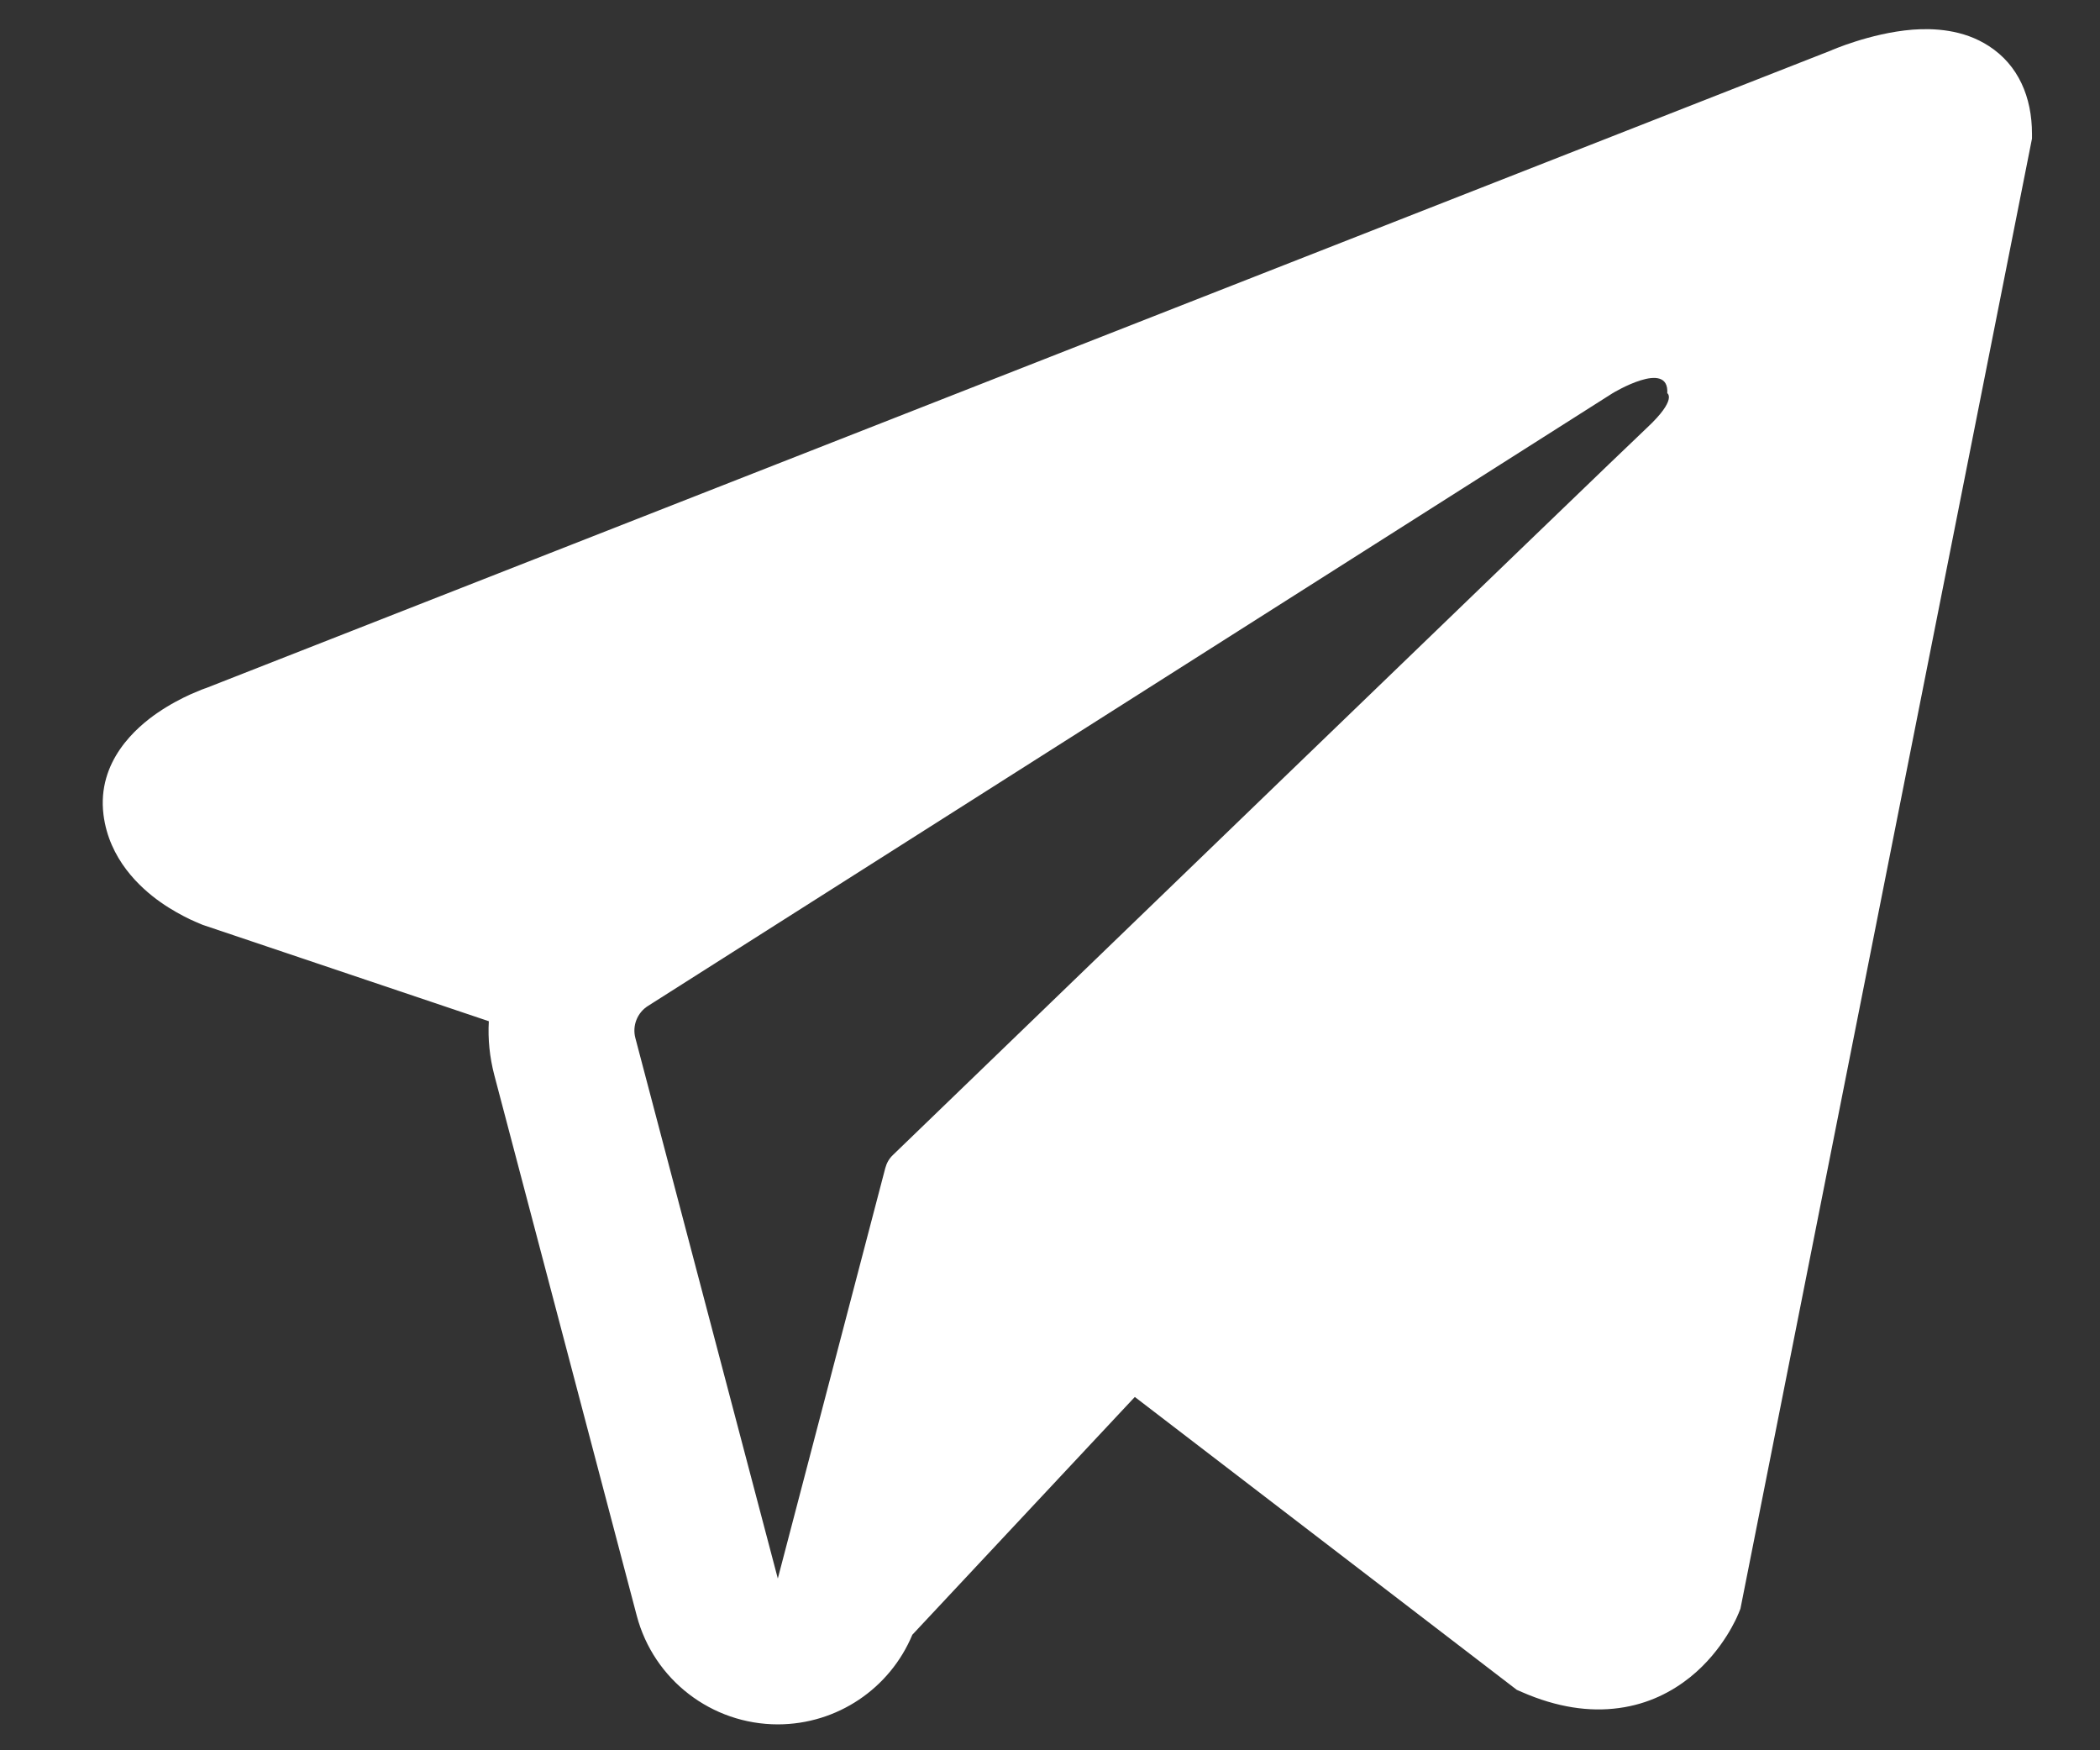 <?xml version="1.0" encoding="UTF-8"?> <svg xmlns="http://www.w3.org/2000/svg" width="18" height="15" viewBox="0 0 18 15" fill="none"><rect x="0" y="0" width="18" height="15" fill="#333333" stroke="none"/><path fill-rule="evenodd" clip-rule="evenodd" d="M14.903 13.825L14.903 13.824L14.918 13.787L17.417 1.188V1.147C17.417 0.833 17.301 0.559 17.048 0.395C16.827 0.251 16.573 0.241 16.395 0.254C16.207 0.269 16.029 0.316 15.906 0.355C15.843 0.375 15.79 0.394 15.752 0.409C15.733 0.416 15.718 0.423 15.707 0.427L15.696 0.432L1.763 5.898L1.759 5.899C1.751 5.902 1.741 5.906 1.729 5.91C1.705 5.92 1.673 5.933 1.634 5.95C1.559 5.984 1.455 6.037 1.35 6.109C1.171 6.232 0.83 6.522 0.887 6.982C0.935 7.363 1.198 7.606 1.375 7.731C1.47 7.798 1.561 7.846 1.627 7.878C1.661 7.894 1.69 7.906 1.711 7.915C1.722 7.92 1.73 7.923 1.737 7.926L1.746 7.929L1.752 7.931L4.19 8.752C4.181 8.905 4.197 9.061 4.237 9.214L5.458 13.847C5.603 14.396 6.1 14.778 6.668 14.778C7.177 14.777 7.628 14.47 7.82 14.01L9.727 11.972L13.001 14.482L13.047 14.502C13.345 14.632 13.623 14.673 13.877 14.638C14.131 14.604 14.332 14.497 14.484 14.376C14.633 14.257 14.735 14.122 14.799 14.021C14.832 13.969 14.856 13.924 14.873 13.89C14.882 13.873 14.888 13.858 14.893 13.847L14.899 13.833L14.902 13.827L14.903 13.825ZM5.446 8.896C5.418 8.791 5.462 8.679 5.554 8.621L13.822 3.37C13.822 3.37 14.308 3.075 14.291 3.37C14.291 3.37 14.378 3.422 14.117 3.666C13.87 3.896 8.224 9.347 7.653 9.899C7.62 9.931 7.6 9.967 7.588 10.011L6.667 13.528L5.446 8.896Z" fill="white"></path></svg> 